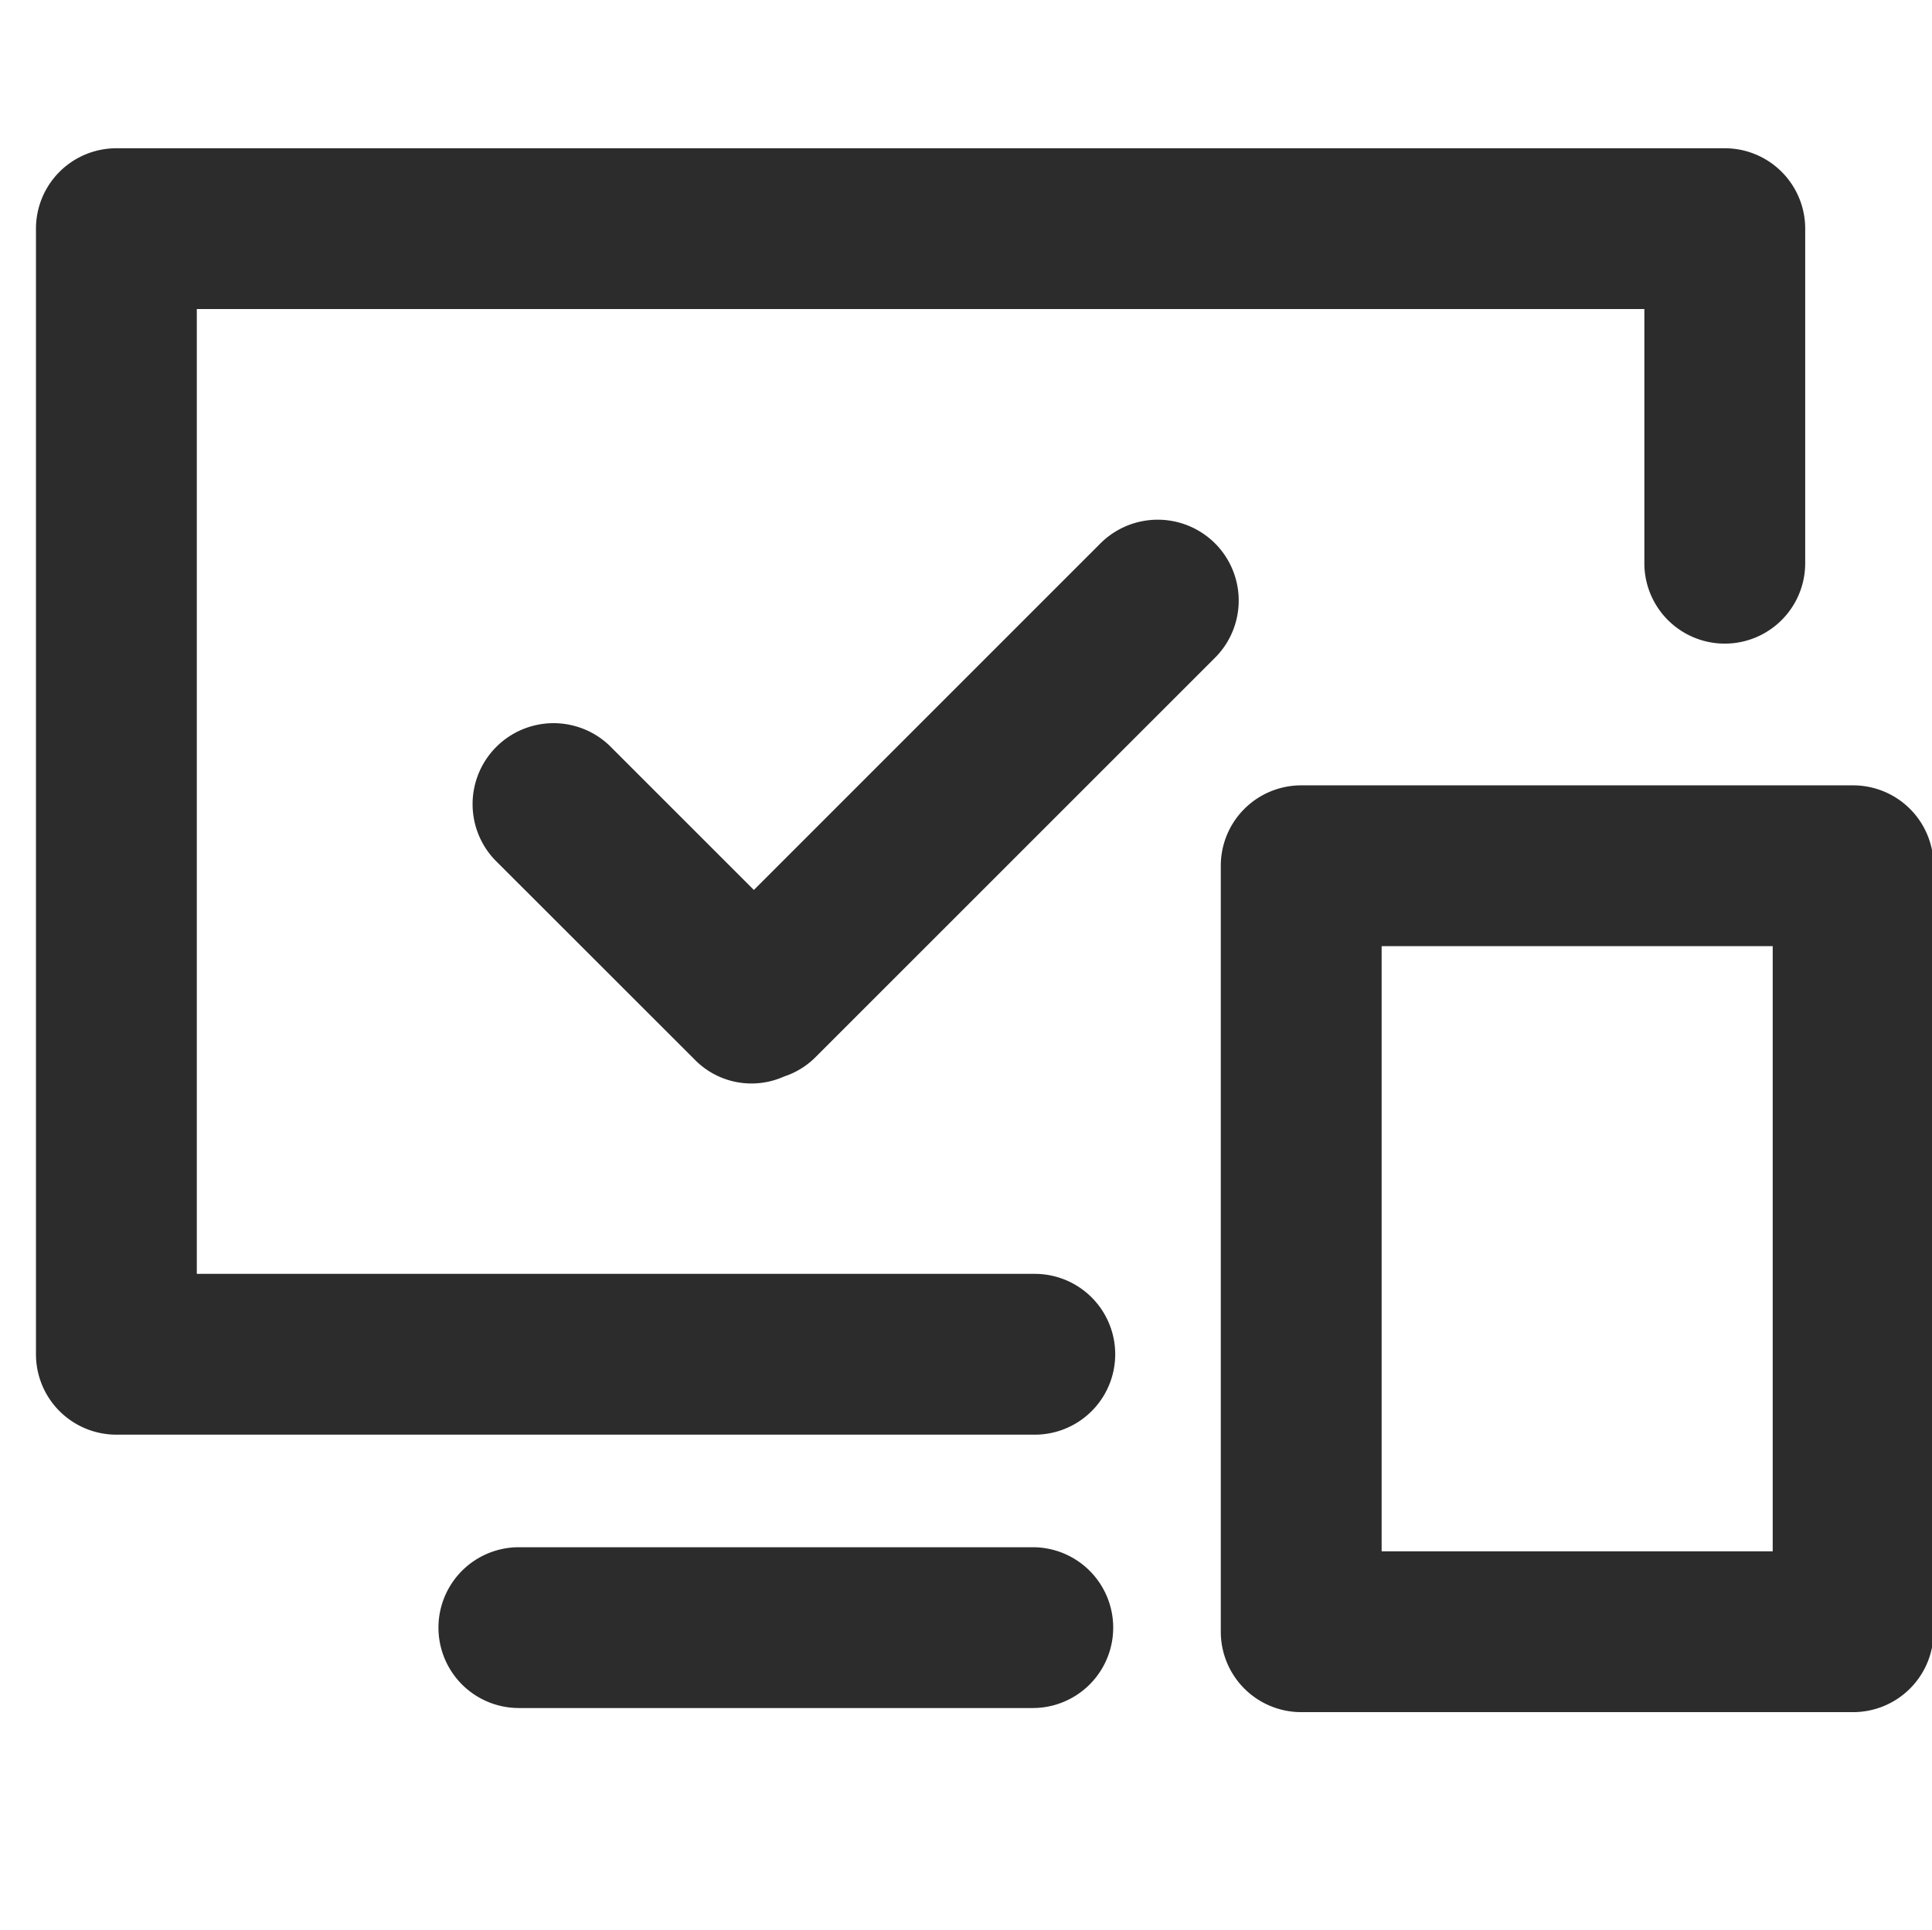 <?xml version="1.0" standalone="no"?><!DOCTYPE svg PUBLIC "-//W3C//DTD SVG 1.1//EN" "http://www.w3.org/Graphics/SVG/1.1/DTD/svg11.dtd"><svg class="icon" width="200px" height="199.80px" viewBox="0 0 1025 1024" version="1.1" xmlns="http://www.w3.org/2000/svg"><path fill="#2c2c2c" d="M549.205 676.011H104.405v-512h768V299.093a42.667 42.667 0 0 0 85.333 0V121.344a42.667 42.667 0 0 0-42.667-42.667h-853.333a42.667 42.667 0 0 0-42.667 42.667v597.333a42.667 42.667 0 0 0 42.667 42.667h487.467a42.667 42.667 0 0 0 0-85.333zM548.139 821.077h-273.067a42.667 42.667 0 0 0 0 85.333h273.067a42.667 42.667 0 0 0 0-85.333zM983.168 416.768H690.347a42.667 42.667 0 0 0-42.667 42.667v406.485a42.667 42.667 0 0 0 42.667 42.667h292.821a42.667 42.667 0 0 0 42.667-42.667v-406.485a42.667 42.667 0 0 0-42.667-42.667z m-42.667 406.485H733.013v-321.152h207.488zM644.608 288.341a43.051 43.051 0 0 0-60.757 0l-183.893 183.936-76.8-76.8a42.965 42.965 0 0 0-60.715 60.757l106.197 106.155a42.155 42.155 0 0 0 47.36 8.875 41.984 41.984 0 0 0 16.213-9.813l212.395-212.395a42.923 42.923 0 0 0 0-60.715z" /></svg>